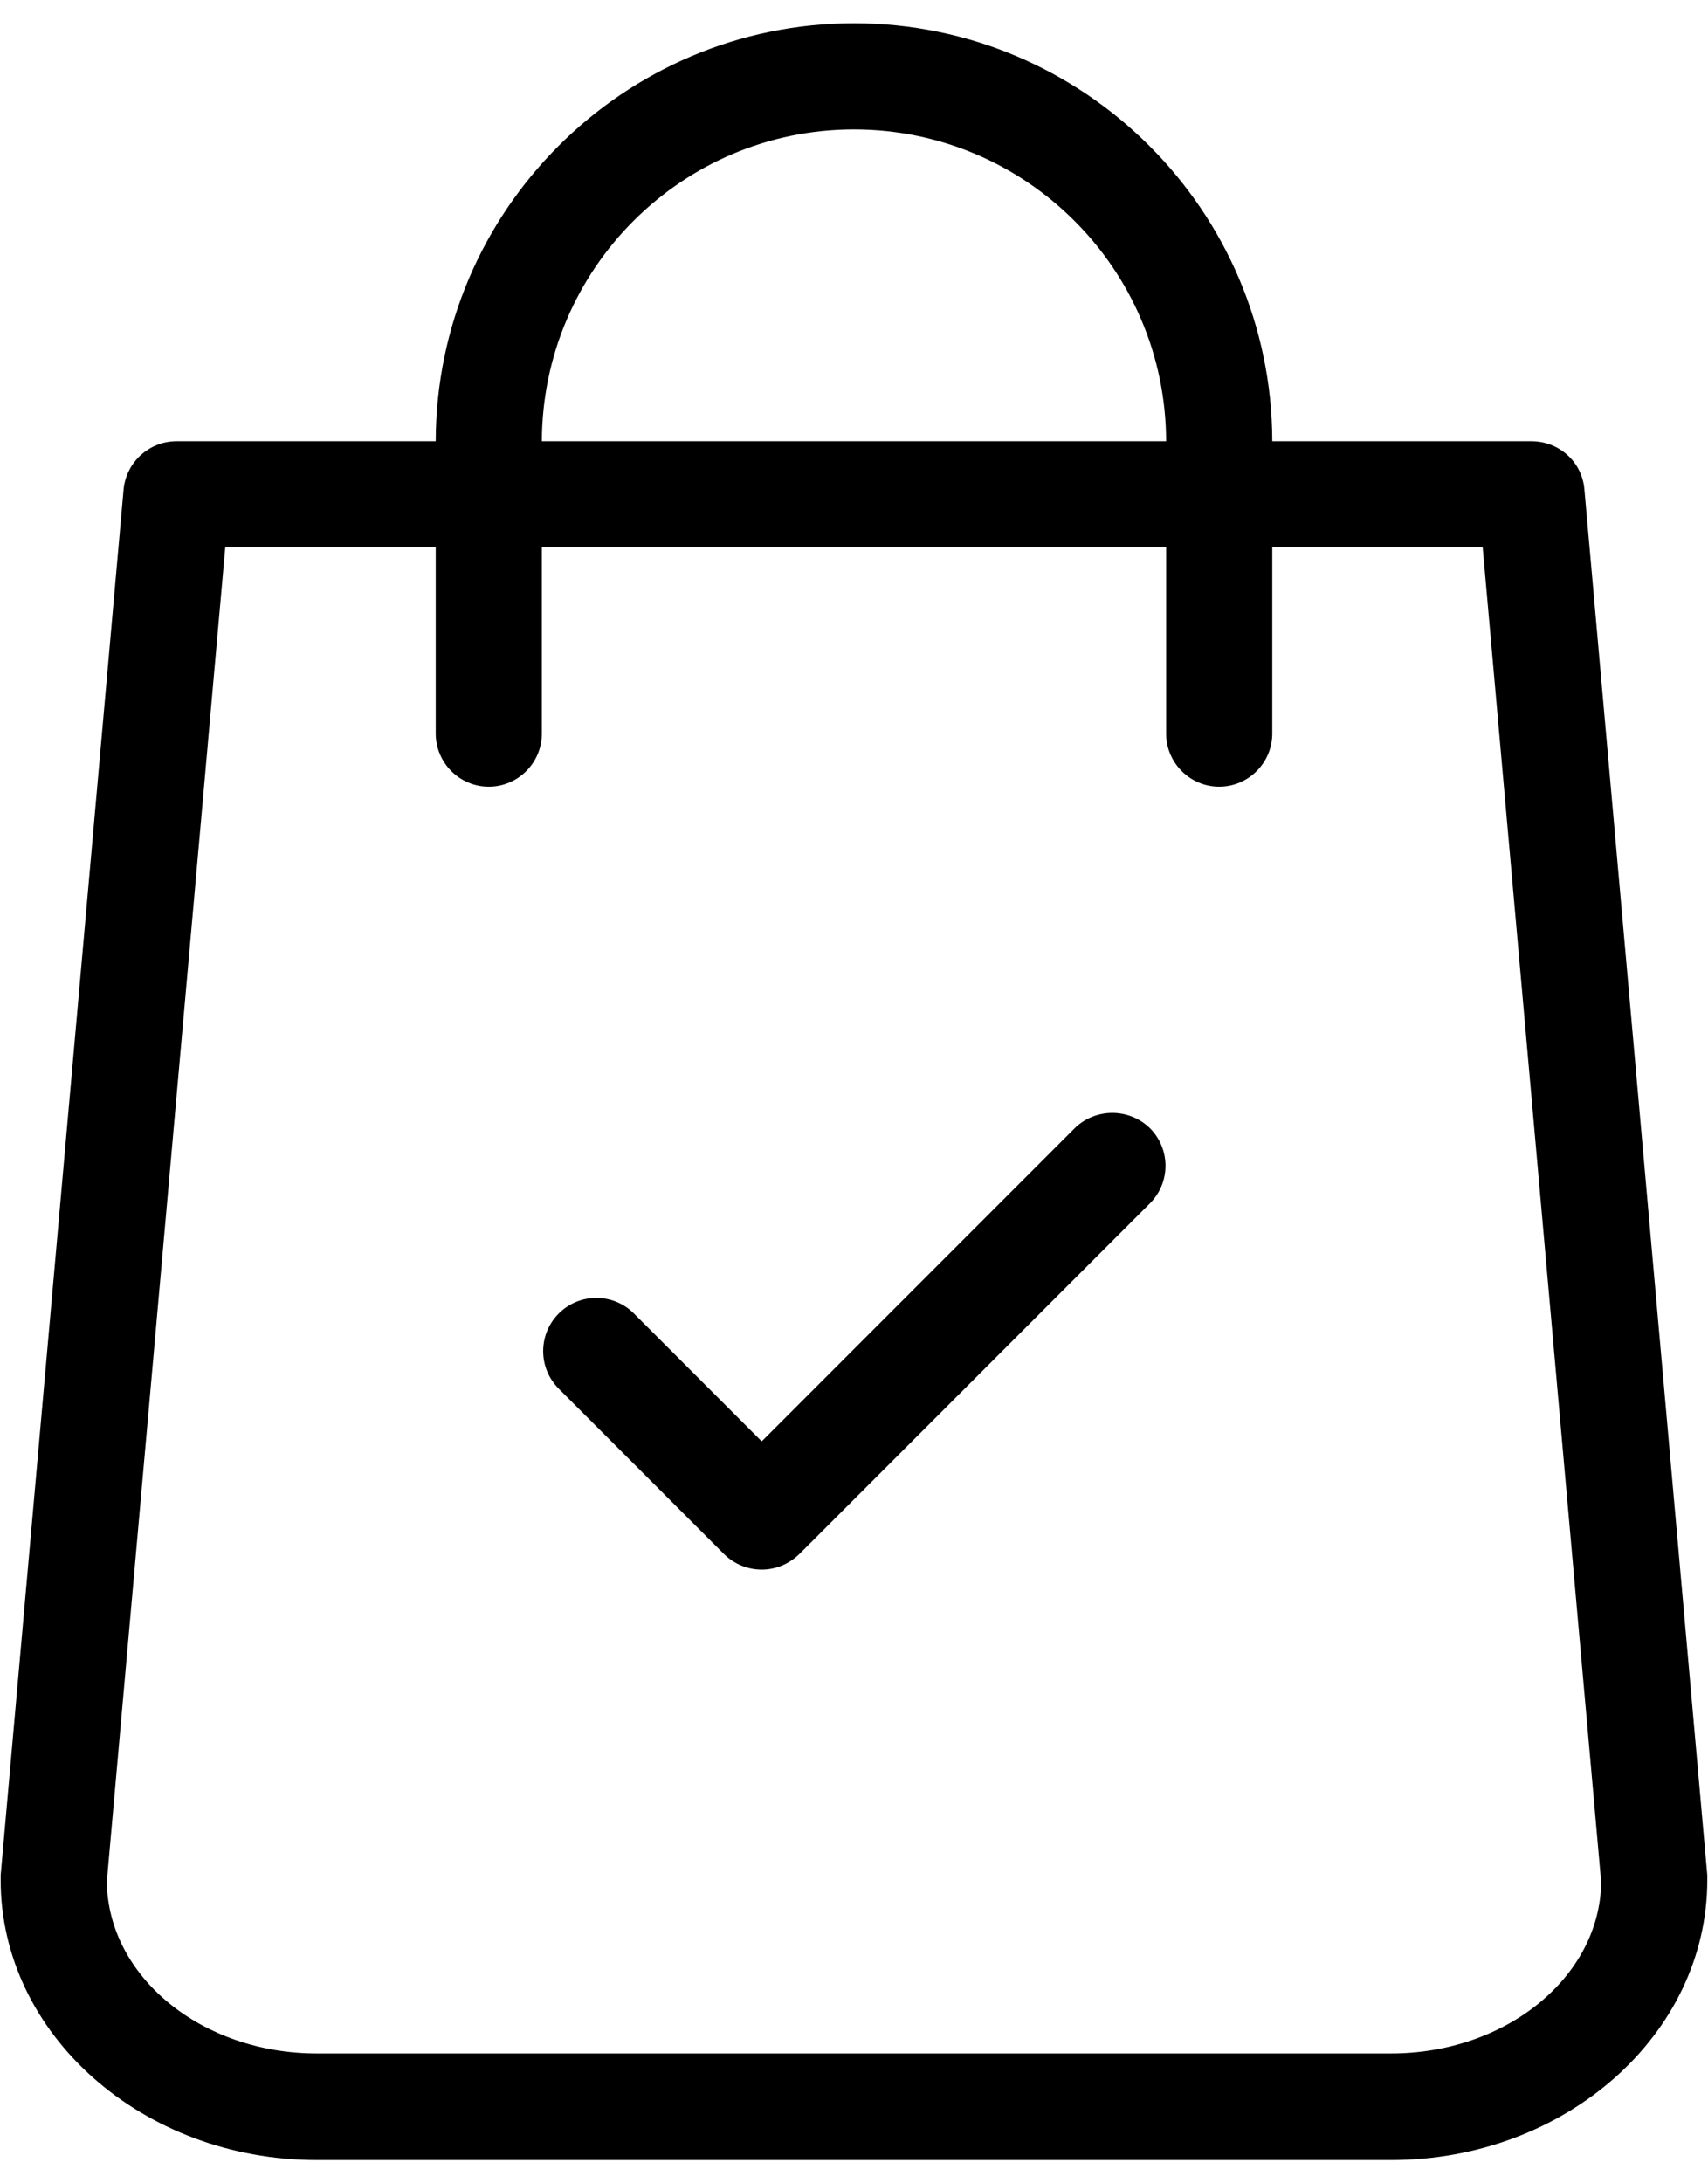 <svg width="36" height="46" viewBox="0 0 36 46" fill="none" xmlns="http://www.w3.org/2000/svg">
<path d="M35.985 39.509L33.395 10.312C33.348 9.734 32.864 9.296 32.276 9.296H26.816C26.806 4.441 22.855 0.49 18 0.49C13.145 0.49 9.193 4.441 9.184 9.296H3.723C3.145 9.296 2.661 9.734 2.605 10.312L0.014 39.509C0.014 39.546 0.014 39.574 0.014 39.611C0.014 42.863 3.006 45.51 6.677 45.51H29.322C32.994 45.51 35.985 42.863 35.985 39.611C35.985 39.574 35.985 39.546 35.985 39.509ZM18 2.727C21.625 2.727 24.57 5.671 24.579 9.296H11.421C11.43 5.671 14.375 2.727 18 2.727ZM29.322 43.264H6.677C4.254 43.264 2.279 41.652 2.251 39.648L4.748 11.533H9.184V15.456C9.184 16.071 9.687 16.575 10.302 16.575C10.917 16.575 11.421 16.071 11.421 15.456V11.533H24.579V15.456C24.579 16.071 25.082 16.575 25.697 16.575C26.312 16.575 26.816 16.071 26.816 15.456V11.533H31.251L33.749 39.658C33.721 41.652 31.745 43.264 29.322 43.264Z" fill="black"/>
<path d="M22.652 23.77L16.055 30.368L13.361 27.674C12.924 27.236 12.215 27.236 11.777 27.674C11.339 28.113 11.339 28.821 11.777 29.259L15.262 32.744C15.477 32.958 15.766 33.07 16.055 33.07C16.343 33.07 16.623 32.958 16.847 32.744L24.237 25.354C24.675 24.916 24.675 24.208 24.237 23.77C23.799 23.341 23.09 23.341 22.652 23.77Z" fill="black"/>
</svg>
